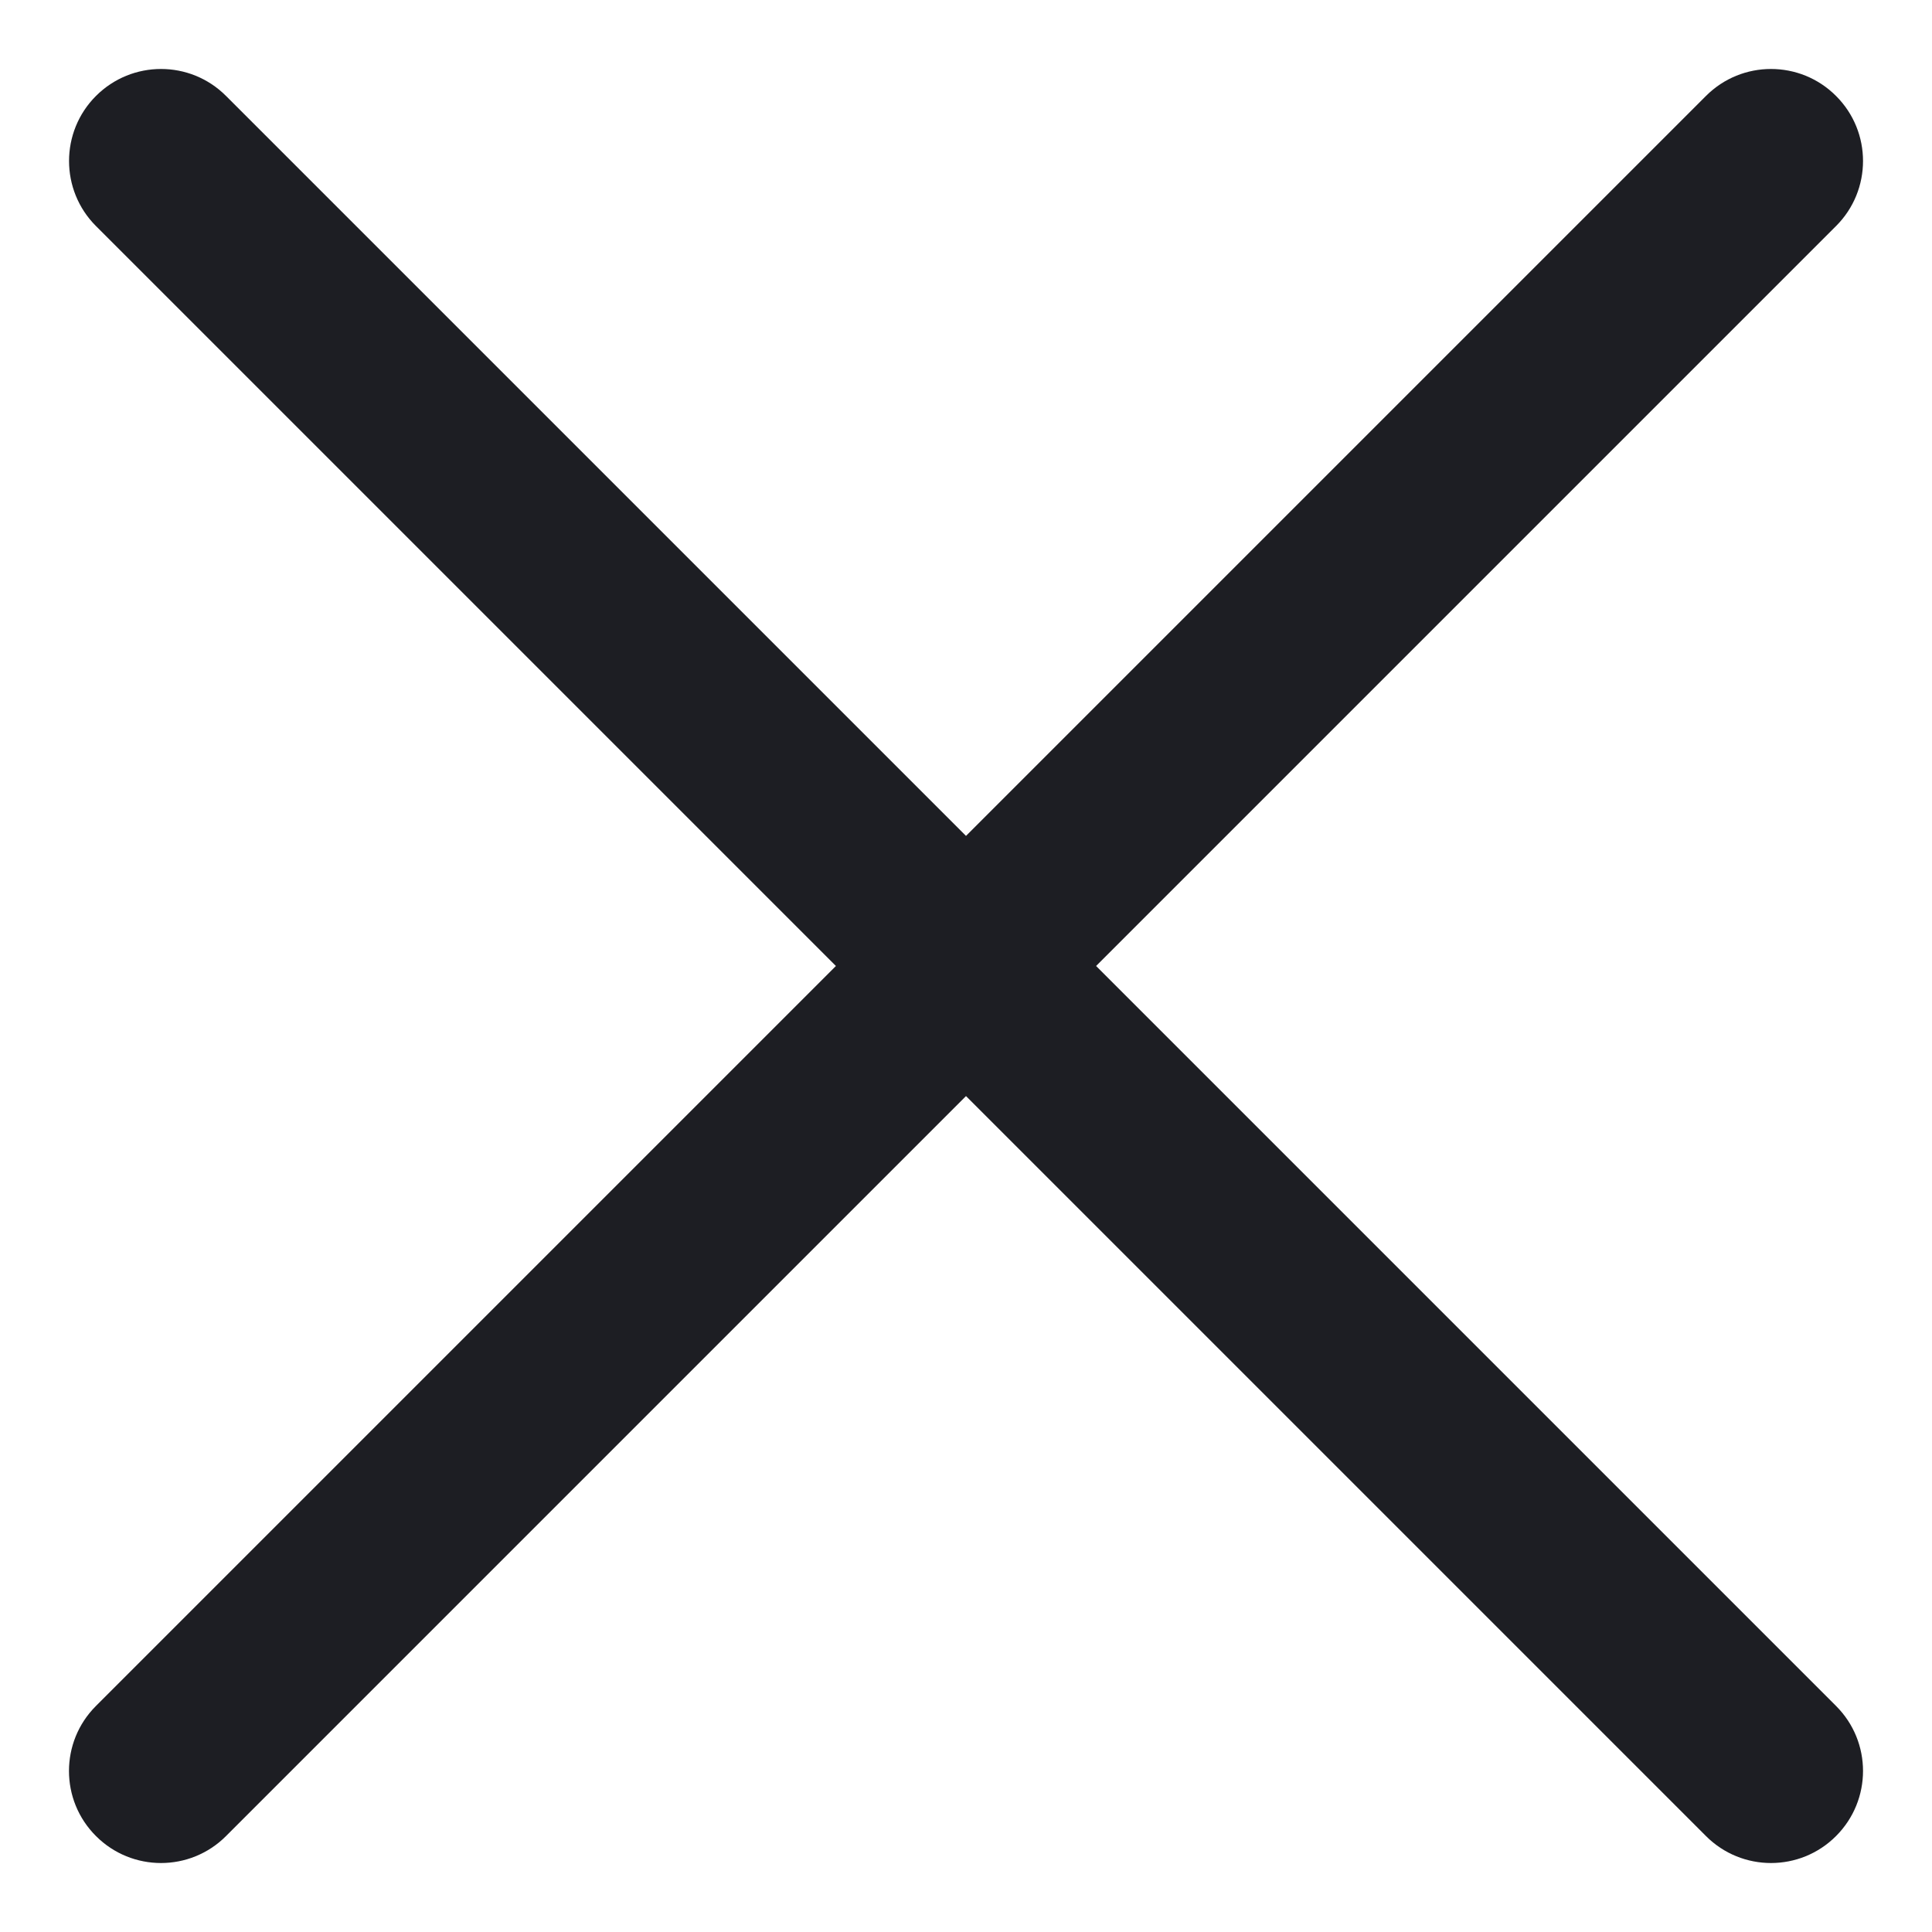 <svg width="21" height="21" viewBox="0 0 21 21" fill="none" xmlns="http://www.w3.org/2000/svg">
<path fill-rule="evenodd" clip-rule="evenodd" d="M18.543 19.957C18.933 20.348 19.567 20.348 19.957 19.957C20.348 19.566 20.348 18.933 19.957 18.543L11.914 10.5L19.957 2.457C20.348 2.067 20.348 1.433 19.957 1.043C19.567 0.652 18.933 0.652 18.543 1.043L10.5 9.086L2.457 1.043C2.067 0.652 1.434 0.652 1.043 1.043C0.653 1.433 0.653 2.067 1.043 2.457L9.086 10.5L1.043 18.543C0.652 18.933 0.652 19.567 1.043 19.957C1.433 20.348 2.067 20.348 2.457 19.957L10.5 11.914L18.543 19.957Z" fill="#1D1E23"/>
</svg>
